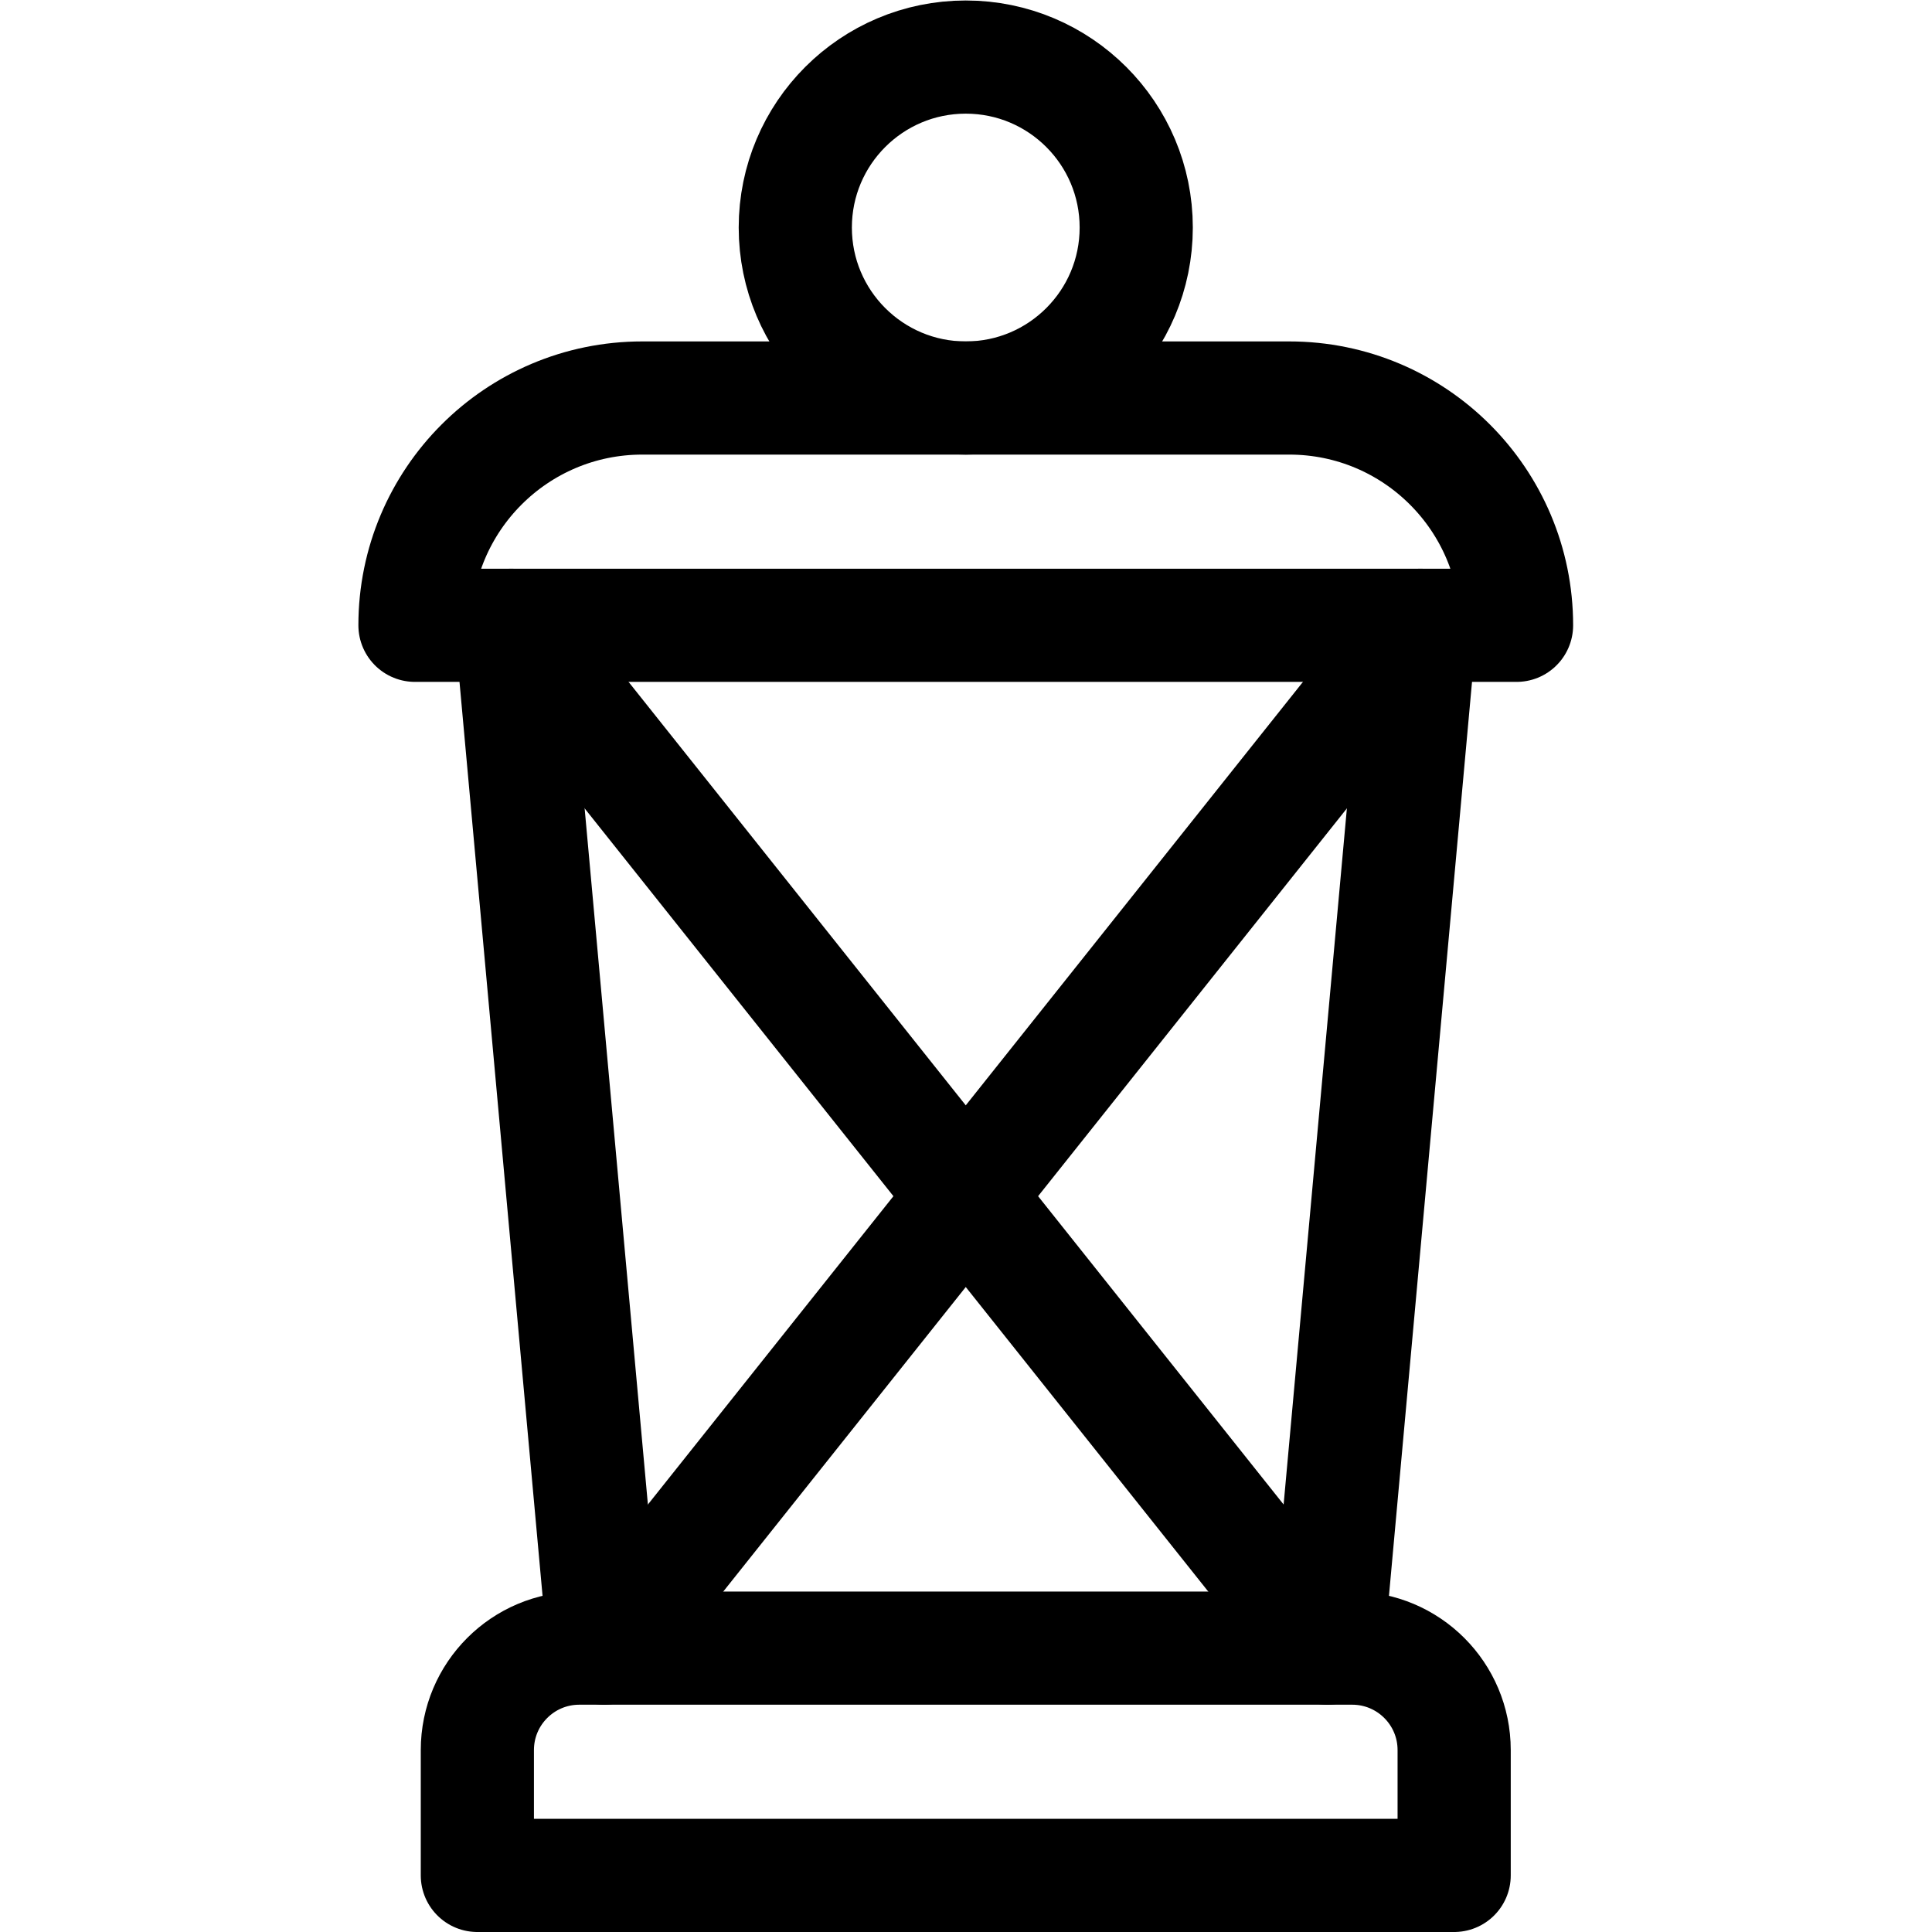 <svg xmlns="http://www.w3.org/2000/svg" xmlns:svg="http://www.w3.org/2000/svg" id="svg2805" xml:space="preserve" width="682.667" height="682.667" viewBox="0 0 682.667 682.667"><defs id="defs2809"><clipPath clipPathUnits="userSpaceOnUse" id="clipPath2819"><path d="M 0,512 H 512 V 0 H 0 Z" id="path2817"></path></clipPath></defs><g id="g2811" transform="matrix(1.333,0,0,-1.333,0,682.667)"><g id="g2813"><g id="g2815" clip-path="url(#clipPath2819)"><g id="g2821" transform="translate(341.75,406.625)"><path d="m 0,0 h -171.5 c -33.275,0 -60.25,-26.975 -60.25,-60.25 v 0 h 292 v 0 C 60.25,-26.975 33.275,0 0,0 Z" style="fill:none;stroke:#000000;stroke-width:30;stroke-linecap:round;stroke-linejoin:round;stroke-miterlimit:10;stroke-dasharray:none;stroke-opacity:1" id="path2823"></path></g><g id="g2825" transform="translate(160.14,75.25)"><path d="M 0,0 -24.64,271.13" style="fill:none;stroke:#000000;stroke-width:30;stroke-linecap:round;stroke-linejoin:round;stroke-miterlimit:10;stroke-dasharray:none;stroke-opacity:1" id="path2827"></path></g><g id="g2829" transform="translate(376.5,346.38)"><path d="M 0,0 -24.64,-271.13" style="fill:none;stroke:#000000;stroke-width:30;stroke-linecap:round;stroke-linejoin:round;stroke-miterlimit:10;stroke-dasharray:none;stroke-opacity:1" id="path2831"></path></g><g id="g2833" transform="translate(385.464,48.226)"><path d="M 0,0 V -33.226 H -258.928 V 0 c 0,14.925 12.099,27.024 27.023,27.024 H -27.024 C -12.099,27.024 0,14.925 0,0 Z" style="fill:none;stroke:#000000;stroke-width:30;stroke-linecap:butt;stroke-linejoin:round;stroke-miterlimit:10;stroke-dasharray:none;stroke-opacity:1" id="path2835"></path></g><g id="g2837" transform="translate(135.5,346.375)"><path d="M 0,0 215.896,-271.125" style="fill:none;stroke:#000000;stroke-width:30;stroke-linecap:butt;stroke-linejoin:round;stroke-miterlimit:10;stroke-dasharray:none;stroke-opacity:1" id="path2839"></path></g><g id="g2841" transform="translate(376.5,346.375)"><path d="M 0,0 -215.896,-271.125" style="fill:none;stroke:#000000;stroke-width:30;stroke-linecap:butt;stroke-linejoin:round;stroke-miterlimit:10;stroke-dasharray:none;stroke-opacity:1" id="path2843"></path></g><g id="g2845" transform="translate(301.188,451.812)"><path d="m 0,0 c 0,-24.956 -20.231,-45.188 -45.188,-45.188 -24.956,0 -45.187,20.232 -45.187,45.188 0,24.956 20.231,45.188 45.187,45.188 C -20.231,45.188 0,24.956 0,0 Z" style="fill:none;stroke:#000000;stroke-width:30;stroke-linecap:butt;stroke-linejoin:round;stroke-miterlimit:10;stroke-dasharray:none;stroke-opacity:1" id="path2847"></path></g></g></g></g></svg>